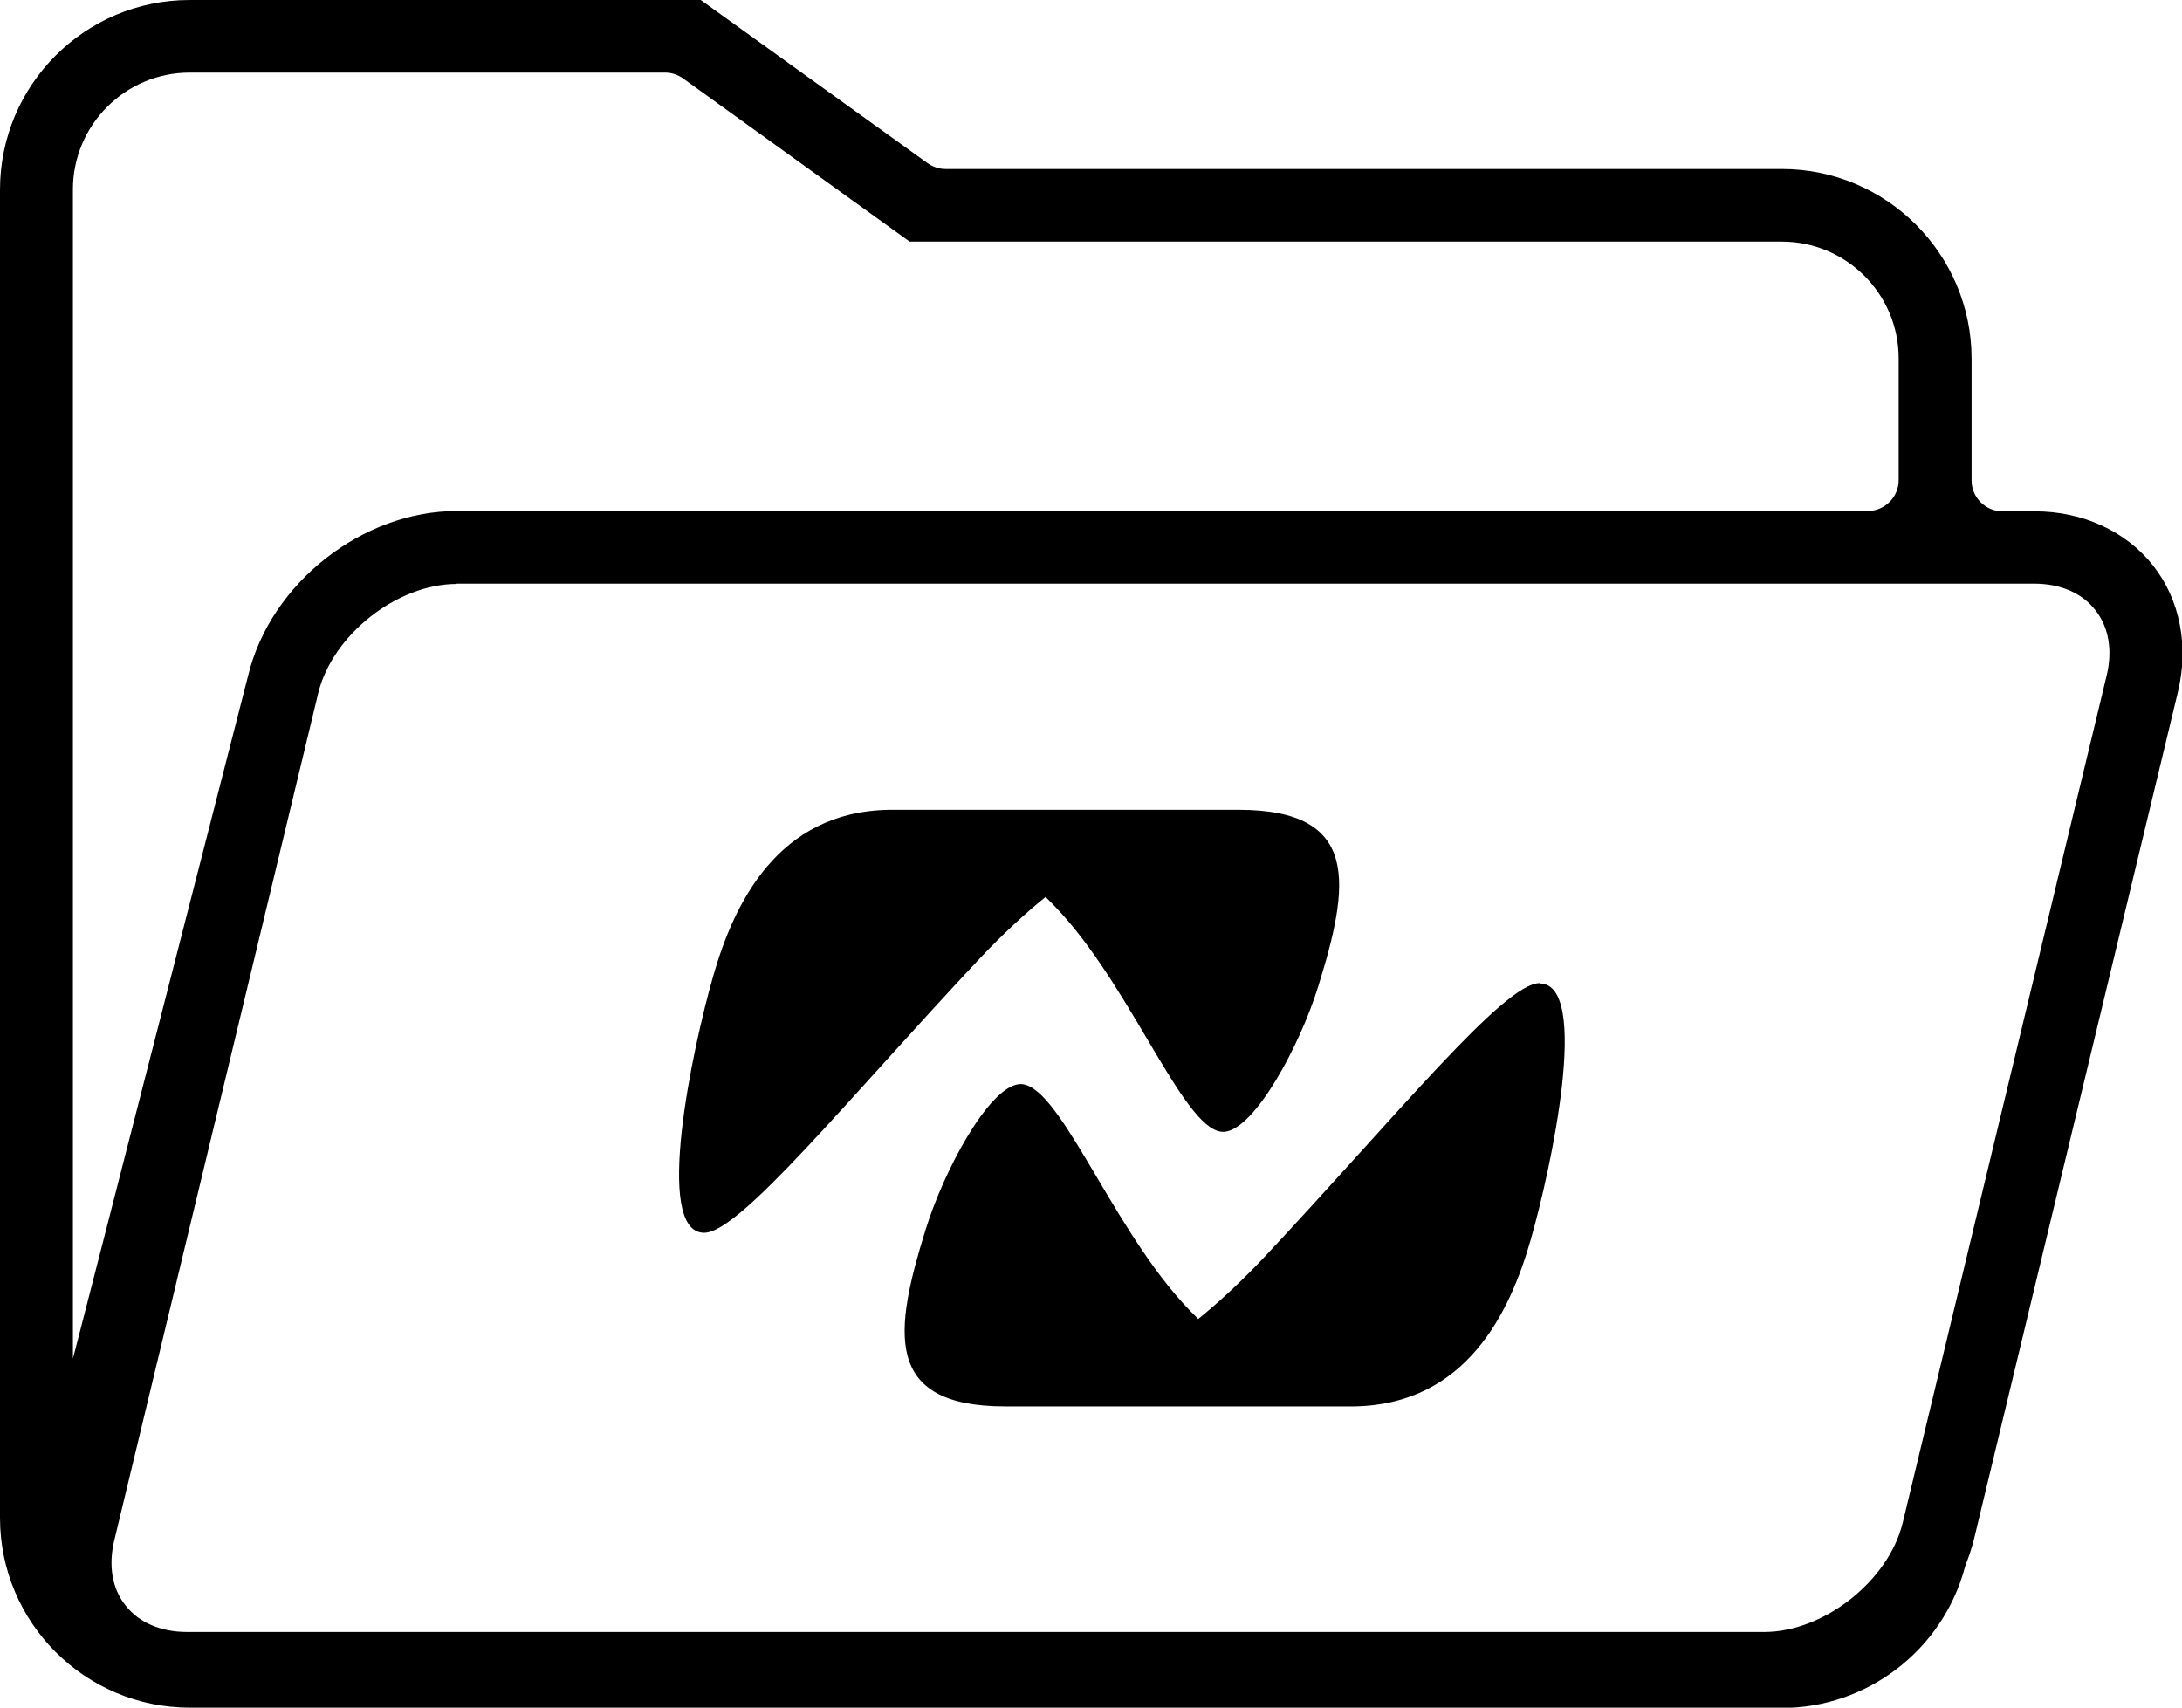 <?xml version="1.0" encoding="UTF-8"?>
<svg id="Layer_1" data-name="Layer 1" xmlns="http://www.w3.org/2000/svg" viewBox="0 0 70.62 55.27">
  <defs>
    <style>
      .cls-1 {
        fill: #000;
        stroke-width: 0px;
      }
    </style>
  </defs>
  <path class="cls-1" d="M6.14,55.27c-3.38,0-6.14-2.75-6.14-6.14V6.14C0,2.75,2.75,0,6.14,0h16.54l7.34,5.28c.17.12.37.19.58.19h27.07c3.38,0,6.14,2.75,6.14,6.14v3.94c0,.55.45,1,1,1h1.04c1.56,0,2.95.64,3.83,1.75.88,1.11,1.17,2.62.8,4.13l-6.6,27.42c-.07.27-.16.54-.26.79-.01.03-.02.07-.03.1-.72,2.67-3.16,4.54-5.92,4.54H6.14ZM14.78,18.9c-1.93,0-4.02,1.65-4.48,3.53l-6.6,27.42c-.2.82-.07,1.58.37,2.12.43.55,1.14.85,1.98.85h51.05c1.93,0,4.02-1.65,4.48-3.53l6.6-27.42c.2-.82.07-1.58-.37-2.13-.43-.55-1.13-.85-1.98-.85H14.78ZM6.14,2.35c-2.09,0-3.78,1.7-3.78,3.78,0,0,0,32.8,0,37.84,0,.04,5.67-22.1,5.67-22.1.72-2.99,3.69-5.33,6.76-5.33h45.66c.55,0,1-.45,1-1v-3.94c0-2.09-1.7-3.78-3.78-3.78h-28.23l-7.33-5.28c-.17-.12-.37-.19-.58-.19H6.14Z"/>
  <g>
    <path class="cls-1" d="M49.83,31.82c-1.16,0-4.63,4.3-8.94,8.9-.73.77-1.43,1.42-2.11,1.97-.17-.17-.34-.34-.51-.53-2.4-2.65-4.05-7.2-5.29-7.07-.98.1-2.43,2.79-3.02,4.7-1.02,3.28-1.4,5.73,2.57,5.73,0,0,.11,0,.31,0,.83,0,3.18,0,5.5,0h5.39s.07,0,.1,0c3.62-.06,5.04-3.04,5.71-5.39.66-2.29,1.95-8.3.29-8.3Z"/>
    <path class="cls-1" d="M33.84,29.03c.17.17.34.34.51.53,2.4,2.65,4.05,7.2,5.29,7.07.98-.1,2.43-2.79,3.02-4.69,1.02-3.28,1.4-5.73-2.57-5.73,0,0-.11,0-.31,0-.83,0-3.18,0-5.5,0-2.7,0-5.39,0-5.39,0-.03,0-.07,0-.1,0-3.62.05-5.04,3.04-5.71,5.39-.66,2.29-1.95,8.3-.29,8.3,1.16,0,4.62-4.3,8.94-8.9.73-.77,1.43-1.42,2.11-1.97Z"/>
  </g>
</svg>